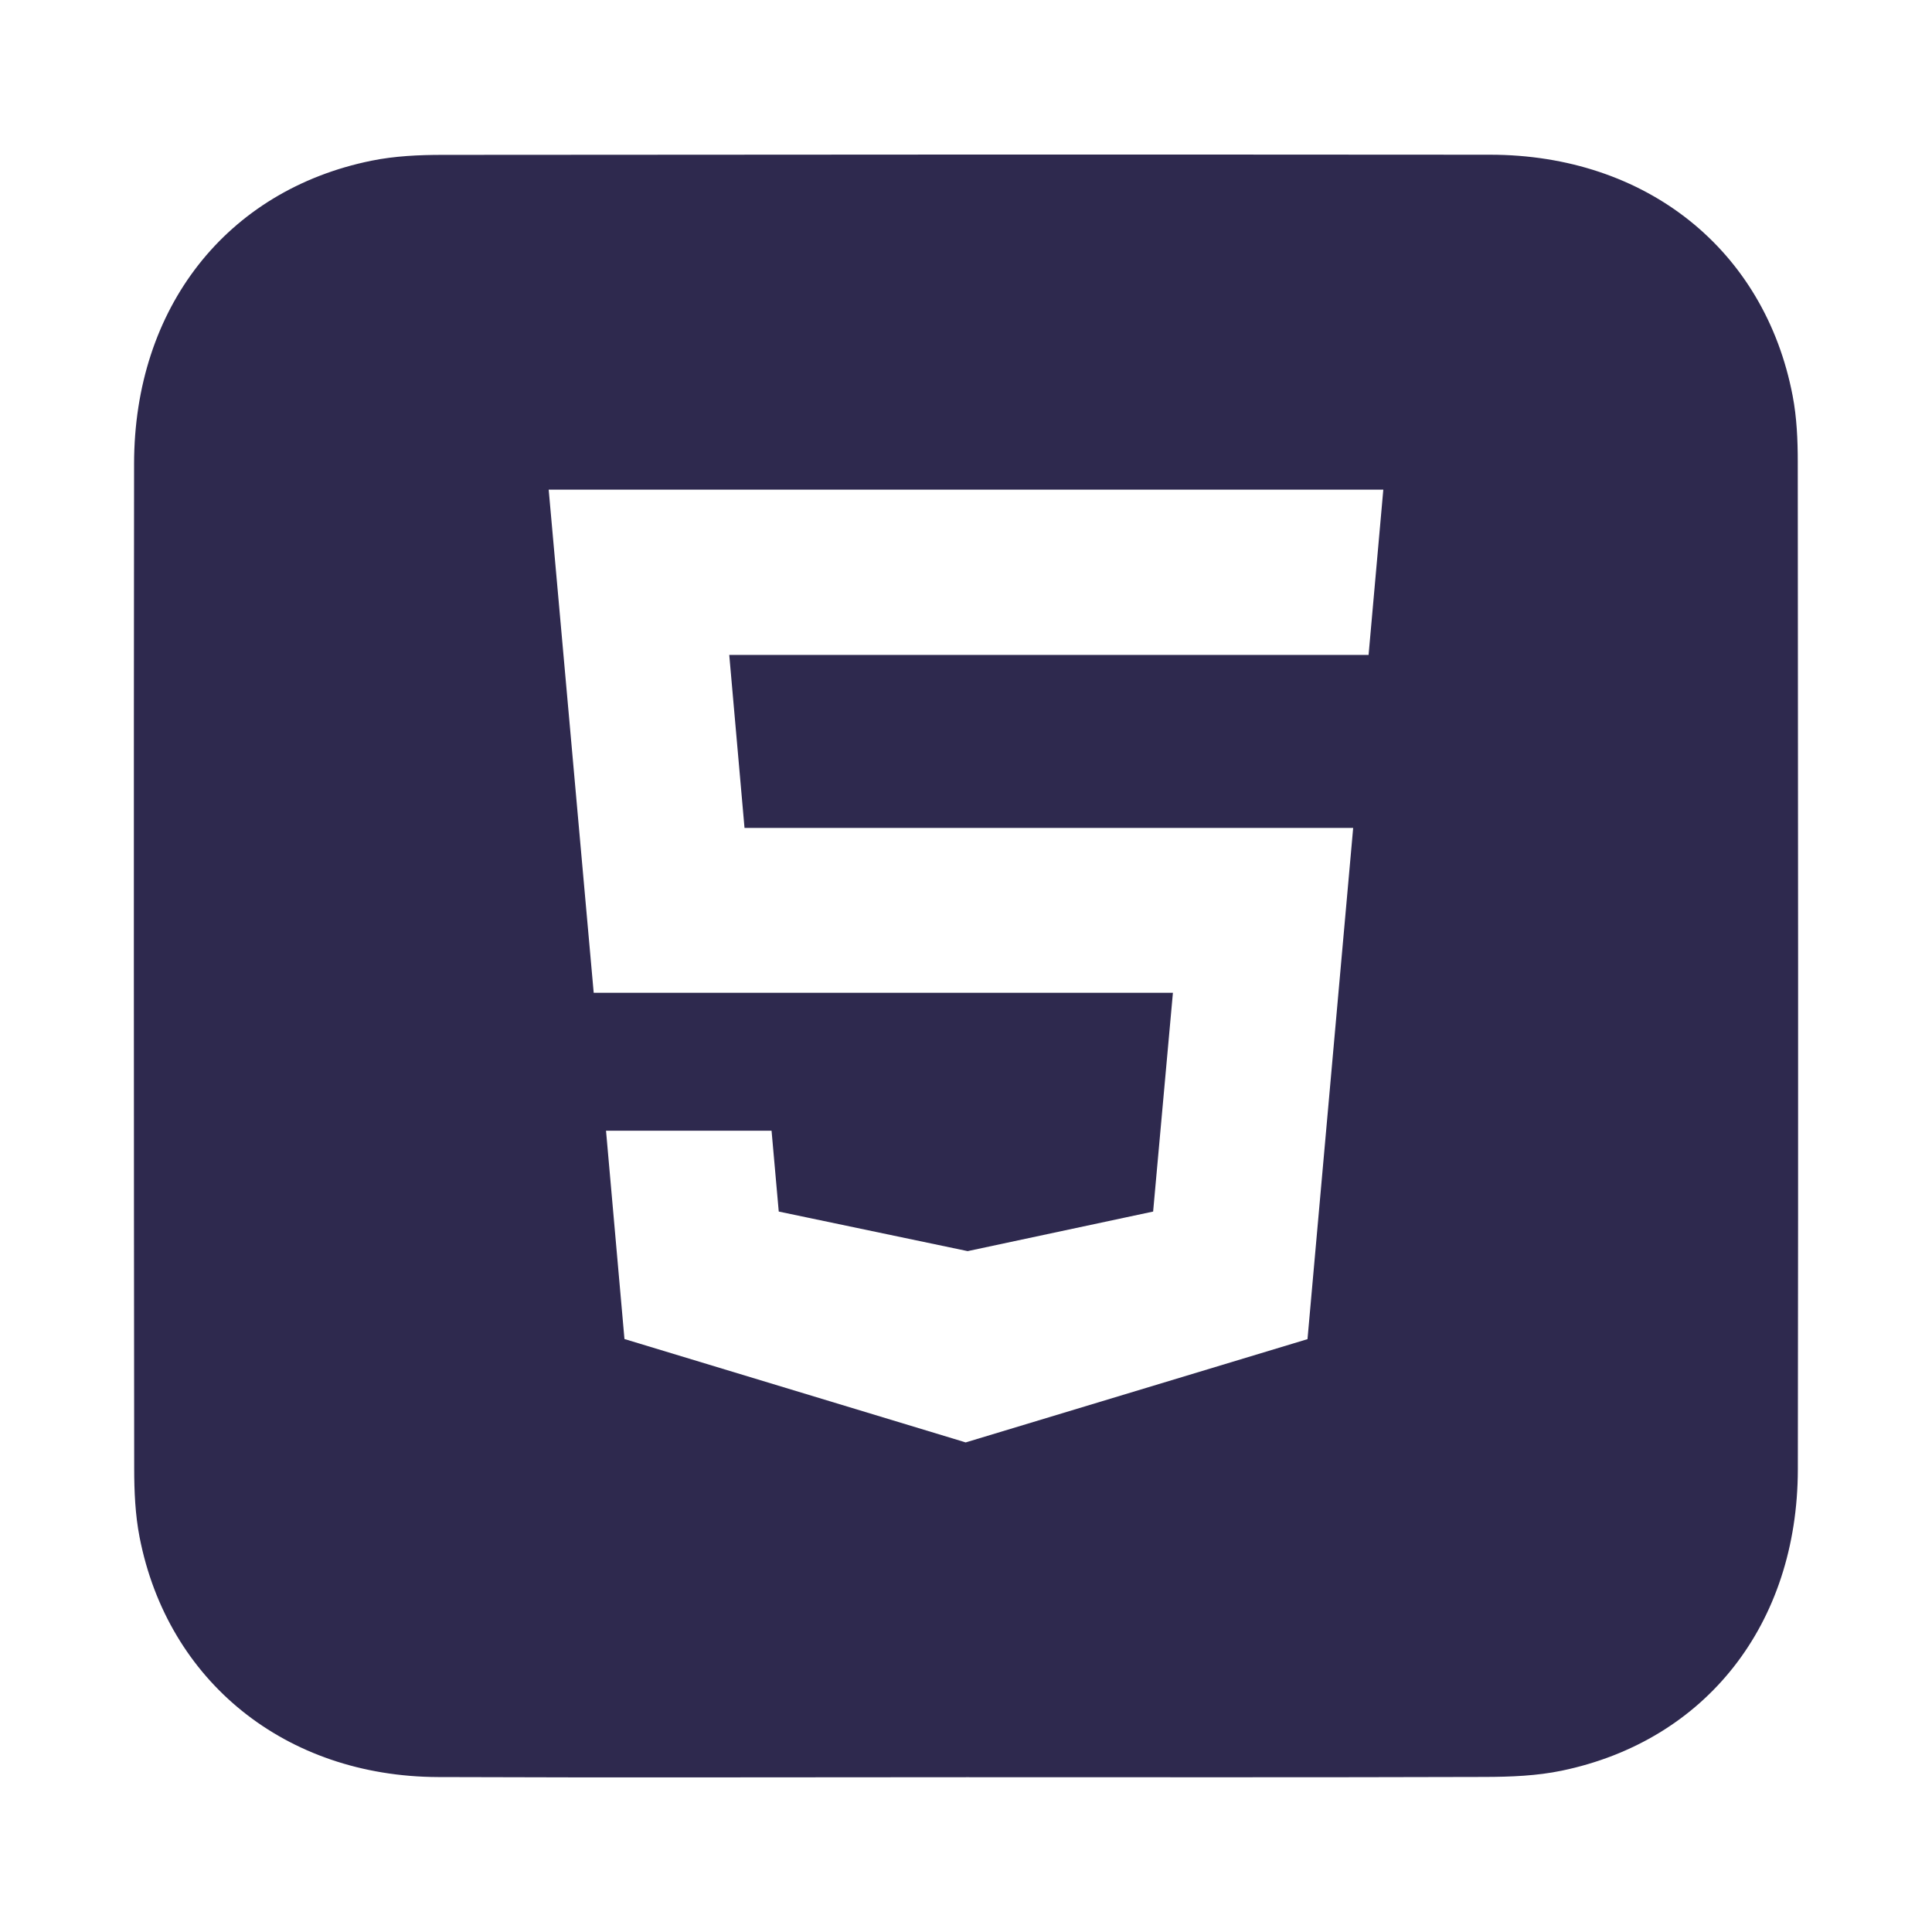 <?xml version="1.0" encoding="UTF-8"?>
<svg id="Calque_1" data-name="Calque 1" xmlns="http://www.w3.org/2000/svg" viewBox="0 0 500 500">
  <defs>
    <style>
      .cls-1 {
        fill: #2e294e;
      }
    </style>
  </defs>
  <path class="cls-1" d="M465.26,119.57c0-5.71-.25-11.52-1.32-17.11-7.23-37.88-37.97-62.39-78.31-62.42-90.34-.07-180.69-.05-271.03.04-6.16,0-12.45.29-18.46,1.51-37.52,7.63-61.4,38.08-61.44,78.41-.1,86.67-.06,173.35.03,260.02,0,5.94.26,11.98,1.39,17.79,7.28,37.36,37.77,61.93,77.21,62.09,45.63.18,91.26.04,136.89.04,44.71,0,89.43.07,134.14-.07,6.62-.02,13.38-.28,19.82-1.62,37.33-7.76,61.04-37.96,61.1-77.97.13-86.9.06-173.81-.02-260.71ZM354.19,169.49h-165.46l3.95,44.77h157.52l-11.82,132.31-88.47,26.73-.86-.27-87.44-26.49-4.77-53.91h42.84l1.86,20.92,48.89,10.24,48-10.24,5.12-56.62h-149.9l-11.65-130.21h216l-3.81,42.77Z"/>
</svg>